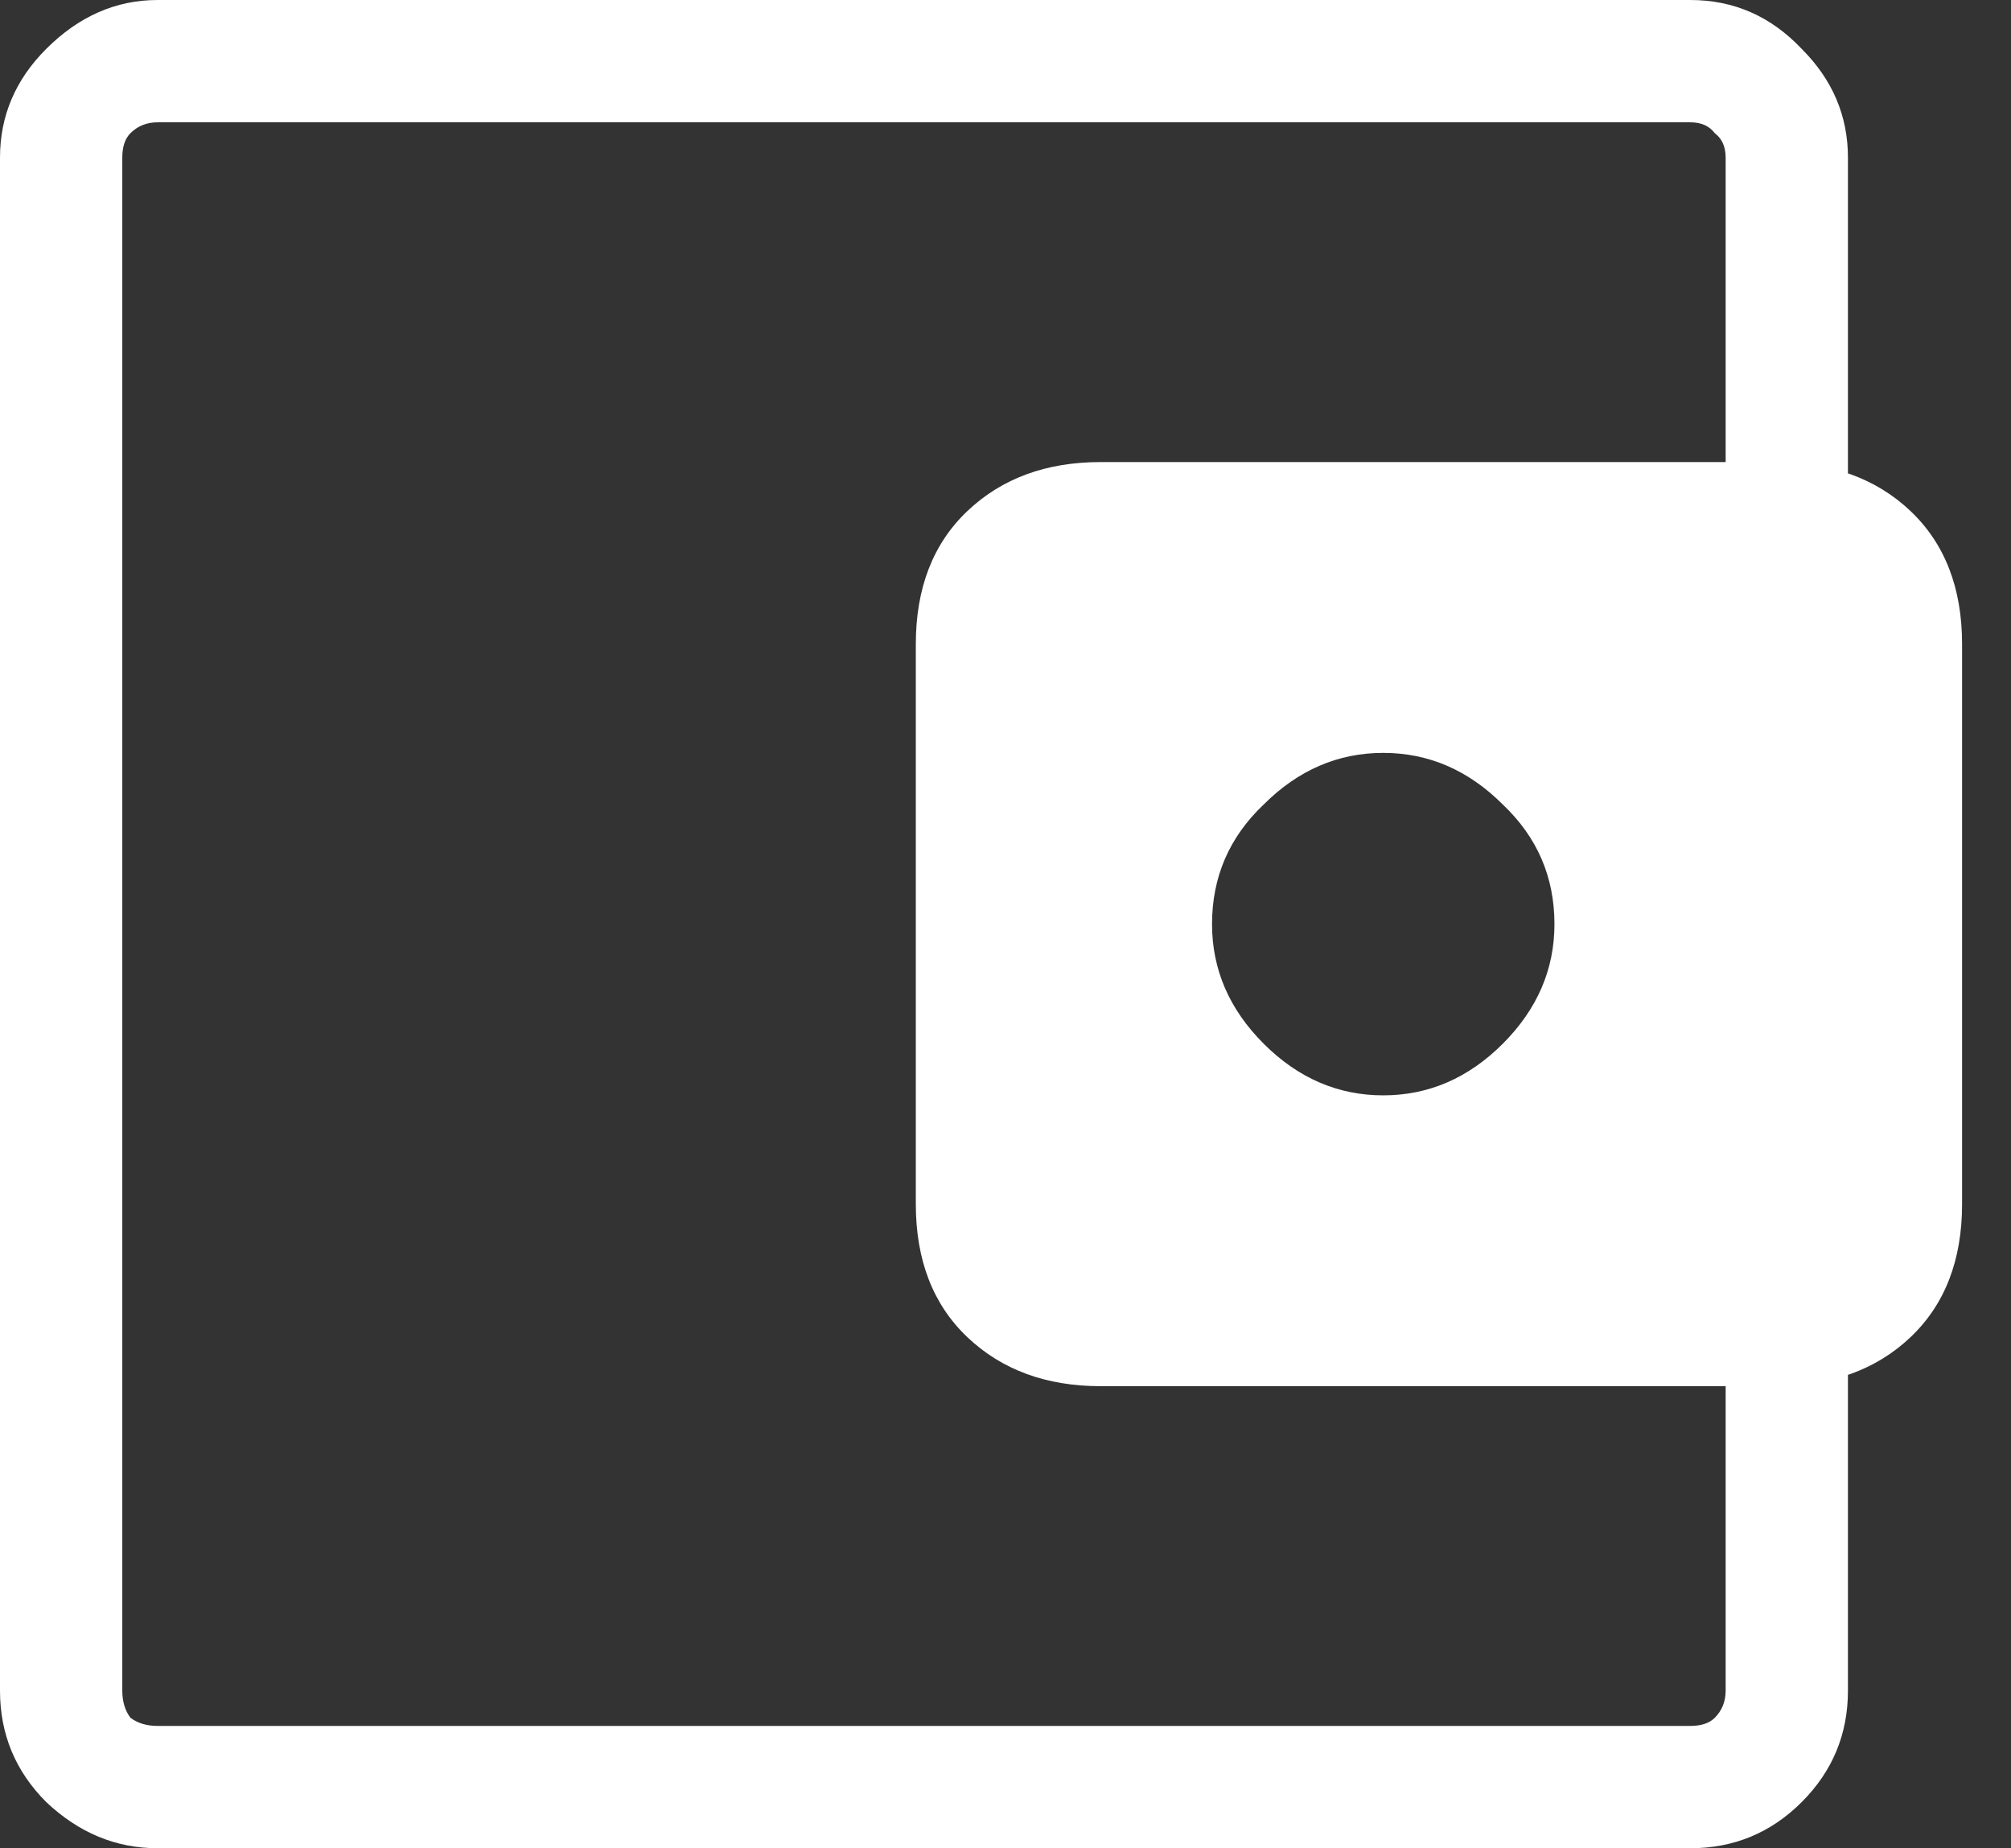 <svg width="37" height="34" viewBox="0 0 37 34" fill="none" xmlns="http://www.w3.org/2000/svg">
<rect x="0" y="0" width="37" height="34" fill="#333333" stroke="none"/>
<path d="M25.45 20.15C26.283 20.15 27.017 19.833 27.65 19.2C28.283 18.567 28.6 17.833 28.6 17C28.6 16.133 28.283 15.4 27.65 14.8C27.017 14.167 26.283 13.85 25.45 13.85C24.617 13.85 23.883 14.167 23.25 14.8C22.617 15.4 22.3 16.133 22.3 17C22.3 17.833 22.617 18.567 23.25 19.2C23.883 19.833 24.617 20.15 25.45 20.15ZM2.25 27.8V29.2C2.25 29.367 2.25 29.833 2.25 30.6C2.25 31.367 2.25 31.75 2.25 31.75C2.25 31.75 2.25 31.7 2.25 31.6C2.25 31.467 2.25 31.3 2.25 31.1V2.9C2.25 2.7 2.25 2.55 2.25 2.45C2.25 2.317 2.25 2.25 2.25 2.25C2.25 2.25 2.25 2.65 2.25 3.45C2.25 4.217 2.25 4.683 2.25 4.85V6.25C2.25 6.25 2.25 6.783 2.25 7.85C2.25 8.883 2.25 10.217 2.25 11.85V22.15C2.25 23.817 2.25 25.183 2.25 26.25C2.25 27.283 2.25 27.8 2.25 27.8ZM2.9 34C2.133 34 1.45 33.717 0.85 33.15C0.283 32.583 4.76837e-07 31.9 4.76837e-07 31.1V2.9C4.76837e-07 2.133 0.283 1.467 0.85 0.9C1.45 0.3 2.133 -9.53674e-07 2.9 -9.53674e-07H31.1C31.9 -9.53674e-07 32.583 0.3 33.15 0.9C33.717 1.467 34 2.133 34 2.9V9.55H31.75V2.9C31.75 2.7 31.683 2.55 31.55 2.45C31.45 2.317 31.3 2.25 31.1 2.25H2.9C2.7 2.25 2.533 2.317 2.4 2.45C2.3 2.55 2.25 2.7 2.25 2.9V31.1C2.25 31.3 2.3 31.467 2.4 31.6C2.533 31.7 2.7 31.75 2.9 31.75H31.1C31.3 31.75 31.45 31.7 31.55 31.6C31.683 31.467 31.75 31.3 31.75 31.1V24.45H34V31.1C34 31.9 33.717 32.583 33.15 33.15C32.583 33.717 31.9 34 31.1 34H2.9ZM20.25 25.5C19.25 25.5 18.433 25.2 17.8 24.6C17.167 24 16.85 23.183 16.85 22.15V11.85C16.85 10.817 17.167 10 17.8 9.4C18.433 8.8 19.25 8.5 20.25 8.5H32.65C33.683 8.5 34.517 8.8 35.15 9.4C35.783 10 36.1 10.817 36.1 11.85V22.15C36.1 23.183 35.783 24 35.15 24.6C34.517 25.2 33.683 25.5 32.65 25.5H20.25Z" fill="white"/>
</svg>
